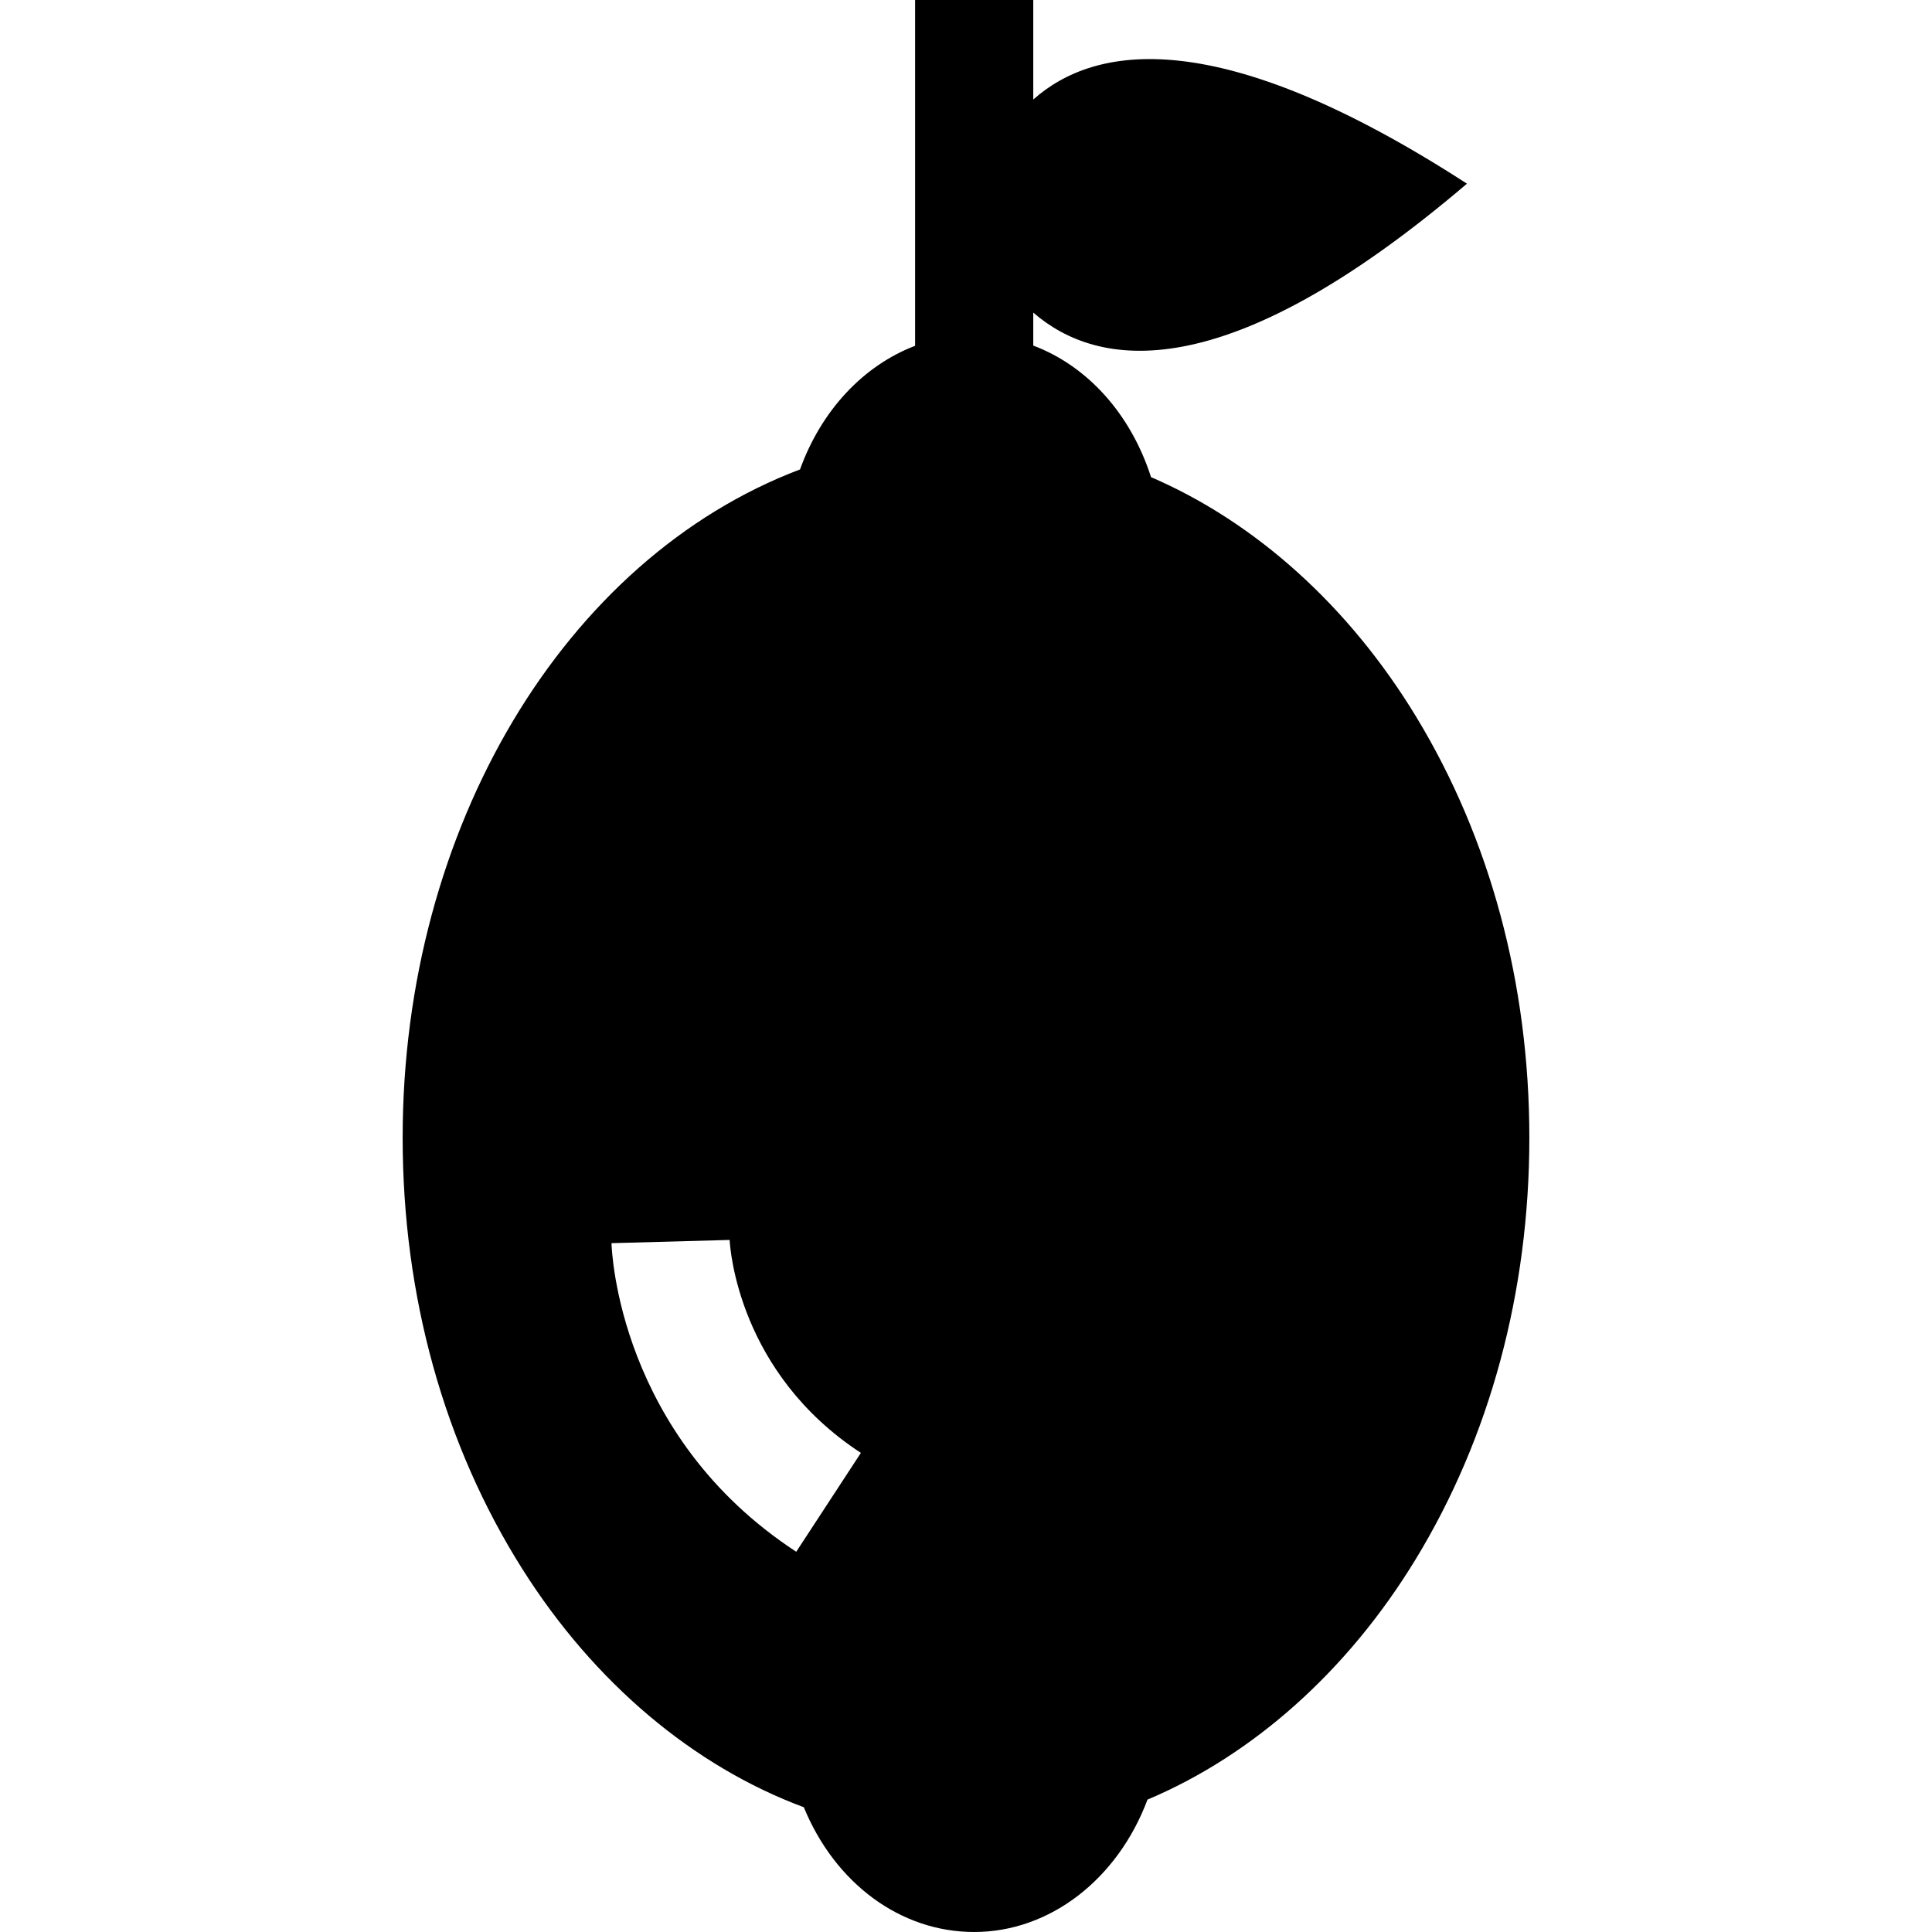 <?xml version="1.0" encoding="iso-8859-1"?>
<!-- Generator: Adobe Illustrator 19.0.0, SVG Export Plug-In . SVG Version: 6.00 Build 0)  -->
<svg version="1.1" id="Layer_1" xmlns="http://www.w3.org/2000/svg" xmlns:xlink="http://www.w3.org/1999/xlink" x="0px" y="0px"
	 viewBox="0 0 512.001 512.001" style="enable-background:new 0 0 512.001 512.001;" xml:space="preserve">
<g>
	<g>
		<path d="M375.26,189.885c-17.767-29.229-42.466-51.475-70.223-63.438c-5.397-16.805-16.899-29.478-31.209-34.865v-8.741
			c16.909,14.661,50.575,20.7,114.93-34.165c-65.882-42.642-98.687-36.755-114.93-22.298V0h-31.317v91.643
			c-0.001,0-0.002,0.001-0.003,0.001c-13.633,5.199-24.824,17.057-30.492,32.758c-62.415,23.655-105.308,95.015-105.308,177.087
			c0,41.986,10.992,81.549,31.787,114.422c18.988,30.022,45.222,52.132,74.524,63.03c8.247,20.085,25.544,33.06,45.149,33.06
			c20.126,0,38.06-14.061,45.931-35.085c28.049-11.827,53.04-34.135,70.995-63.573c19.761-32.371,30.2-71.048,30.2-111.854
			C405.293,260.797,394.906,222.204,375.26,189.885z M211.013,411.233c-47.038-30.743-48.896-79.712-48.959-81.779l31.306-0.856
			c0.136,2.495,2.422,35.273,34.783,56.433L211.013,411.233z"/>
	</g>
</g>
<g>
</g>
<g>
</g>
<g>
</g>
<g>
</g>
<g>
</g>
<g>
</g>
<g>
</g>
<g>
</g>
<g>
</g>
<g>
</g>
<g>
</g>
<g>
</g>
<g>
</g>
<g>
</g>
<g>
</g>
</svg>
